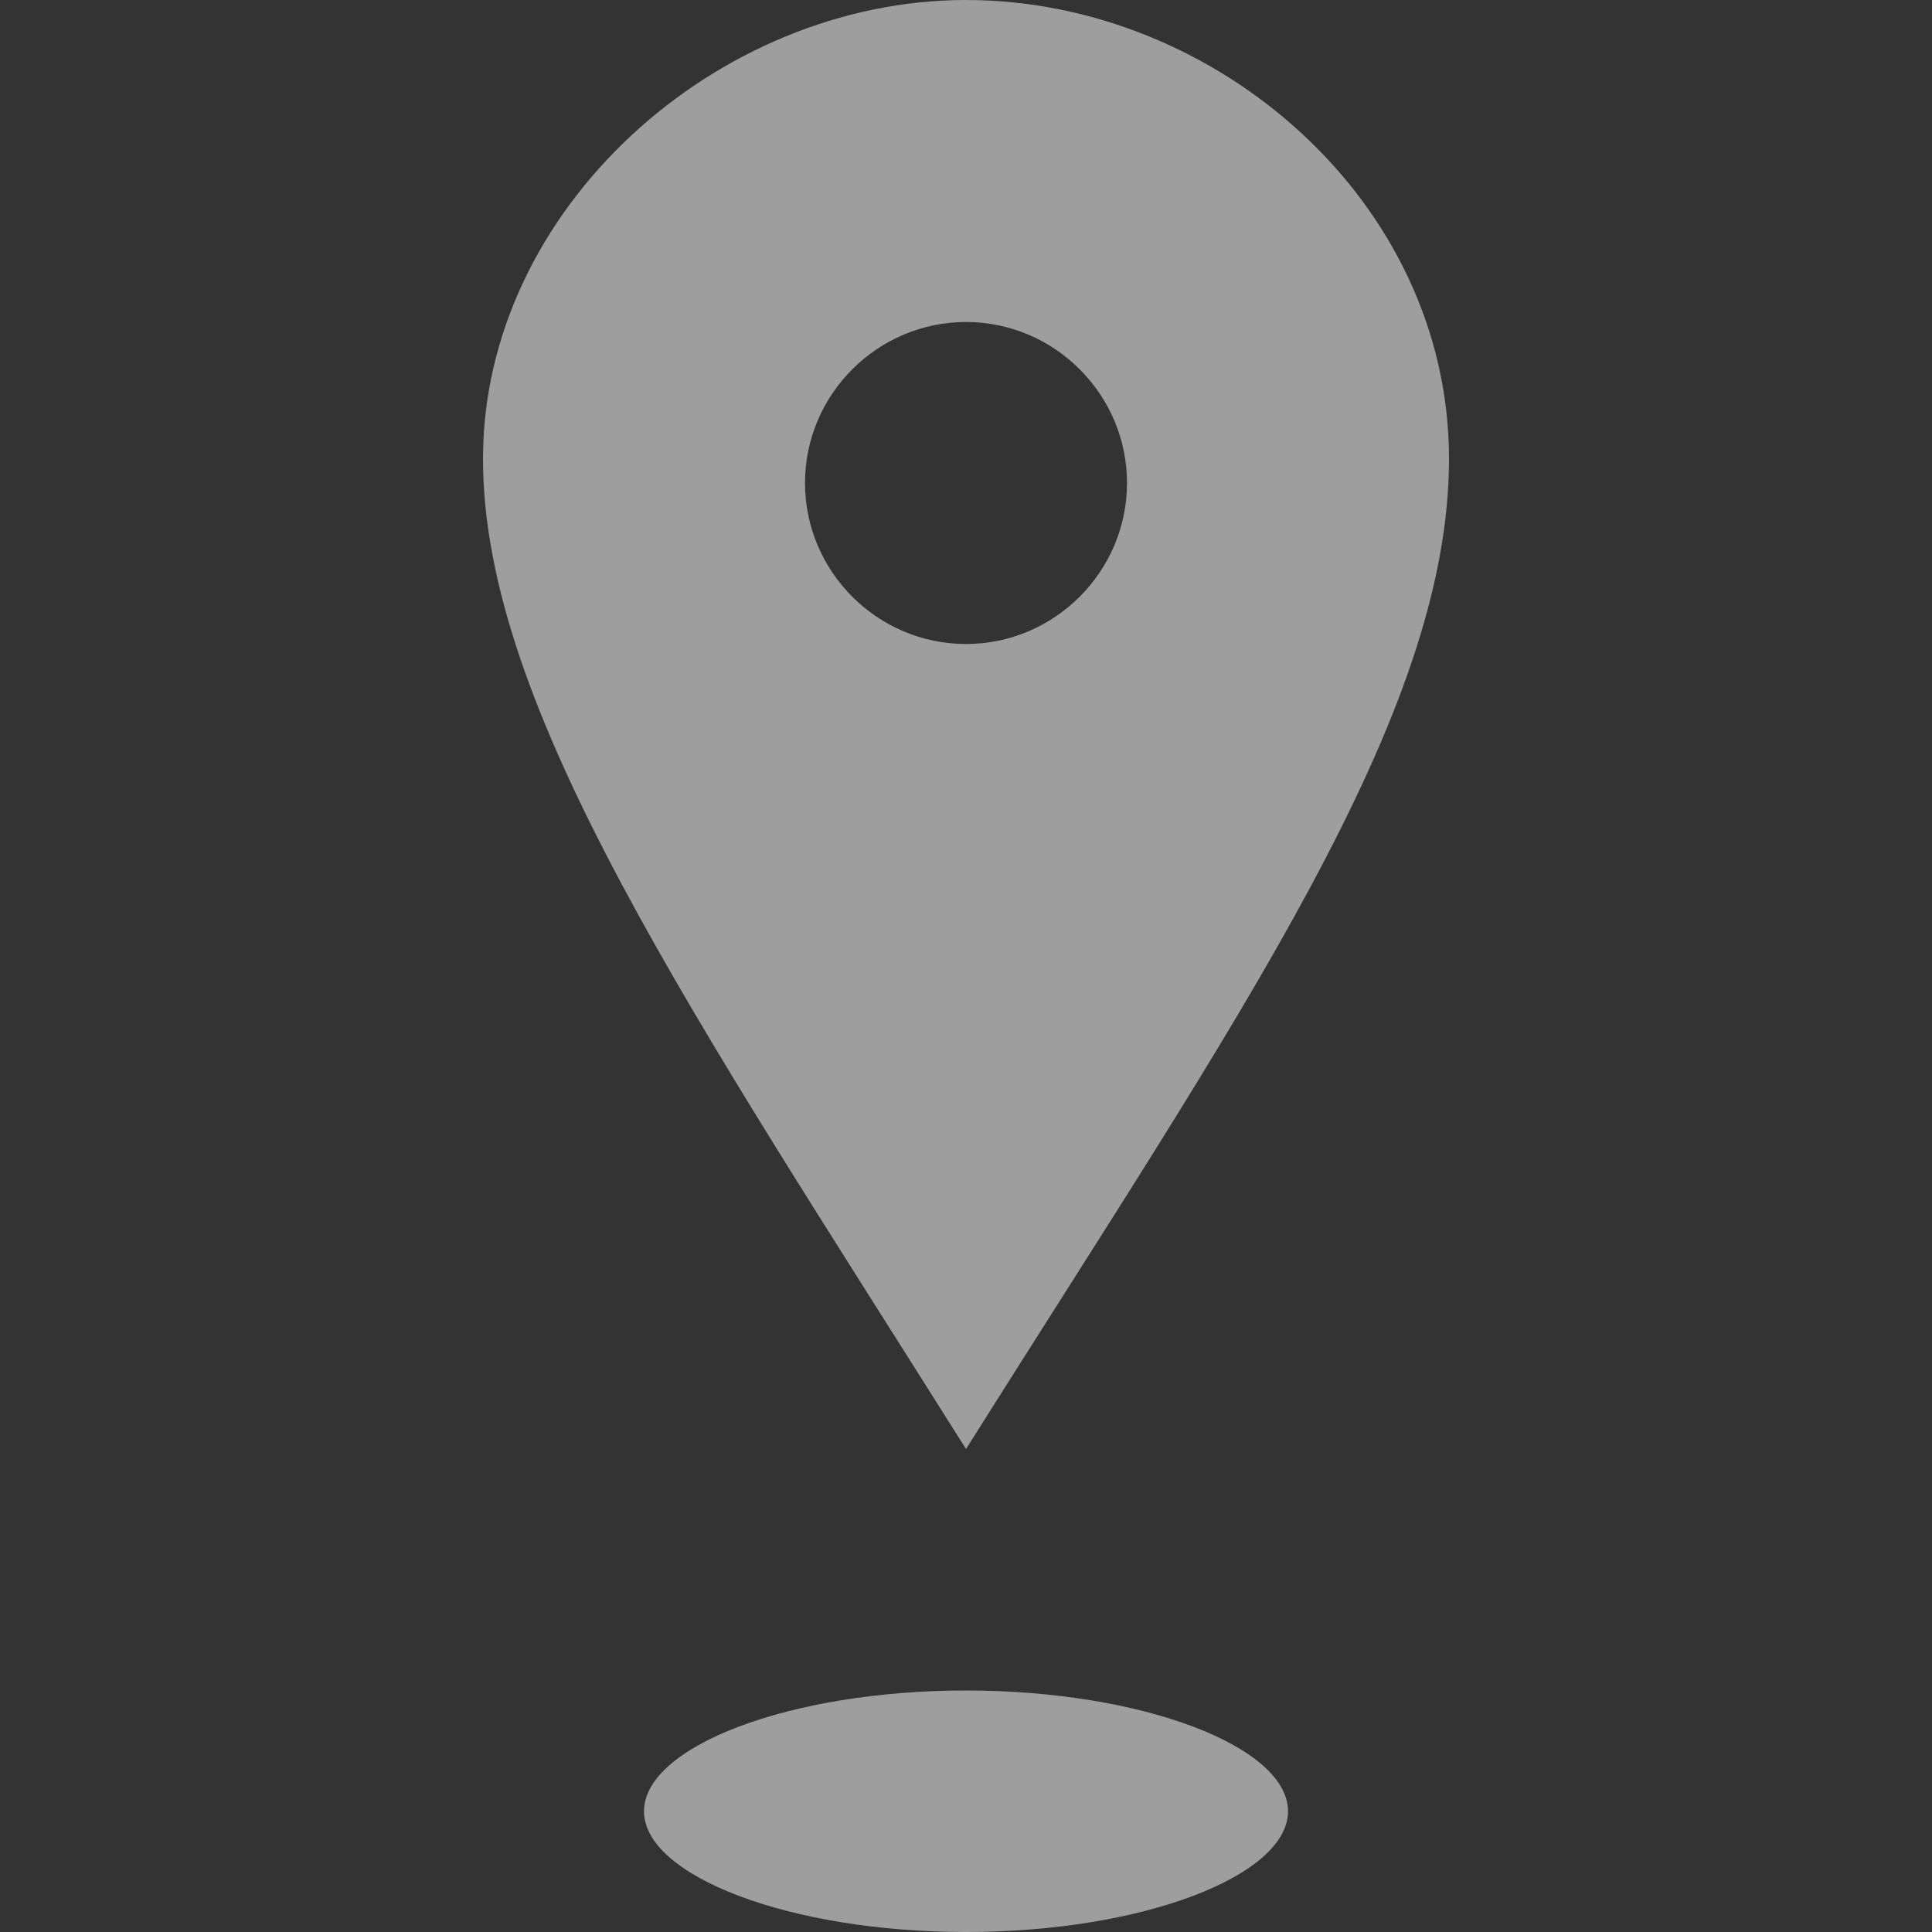 <?xml version="1.0" encoding="UTF-8"?>
<svg id="Layer_1" xmlns="http://www.w3.org/2000/svg" version="1.1" viewBox="0 0 24 24">
  <rect x="0" y="0" width="24" height="24" fill="#333333" stroke="none"/>
  <!-- Generator: Adobe Illustrator 29.2.1, SVG Export Plug-In . SVG Version: 2.1.0 Build 116)  -->
  <defs>
    <style>
      .st0 {
        fill: #fff;
      }

      .st1 {
        fill: #9e9e9e;
      }
    </style>
  </defs>
  <path class="st1" d="M12,0C8.9,0,6,2.6,6,5.7s2.6,6.9,6,12.3c3.4-5.4,6-9.1,6-12.3S15.1,0,12,0ZM12,8c-1.1,0-2-.9-2-2s.9-2,2-2,2,.9,2,2-.9,2-2,2ZM16,22.5c0,.8-1.8,1.5-4,1.5s-4-.7-4-1.5,1.8-1.5,4-1.5,4,.7,4,1.5Z"/>
  <path class="st0" d="M-13.1,0C-16.3,0-19.1,2.6-19.1,5.7s2.6,6.9,6,12.3c3.4-5.4,6-9.1,6-12.3S-10,0-13.1,0ZM-13.1,8c-1.1,0-2-.9-2-2s.9-2,2-2,2,.9,2,2-.9,2-2,2ZM-9.1,22.5c0,.8-1.8,1.5-4,1.5s-4-.7-4-1.5,1.8-1.5,4-1.5,4,.7,4,1.5Z"/>
</svg>